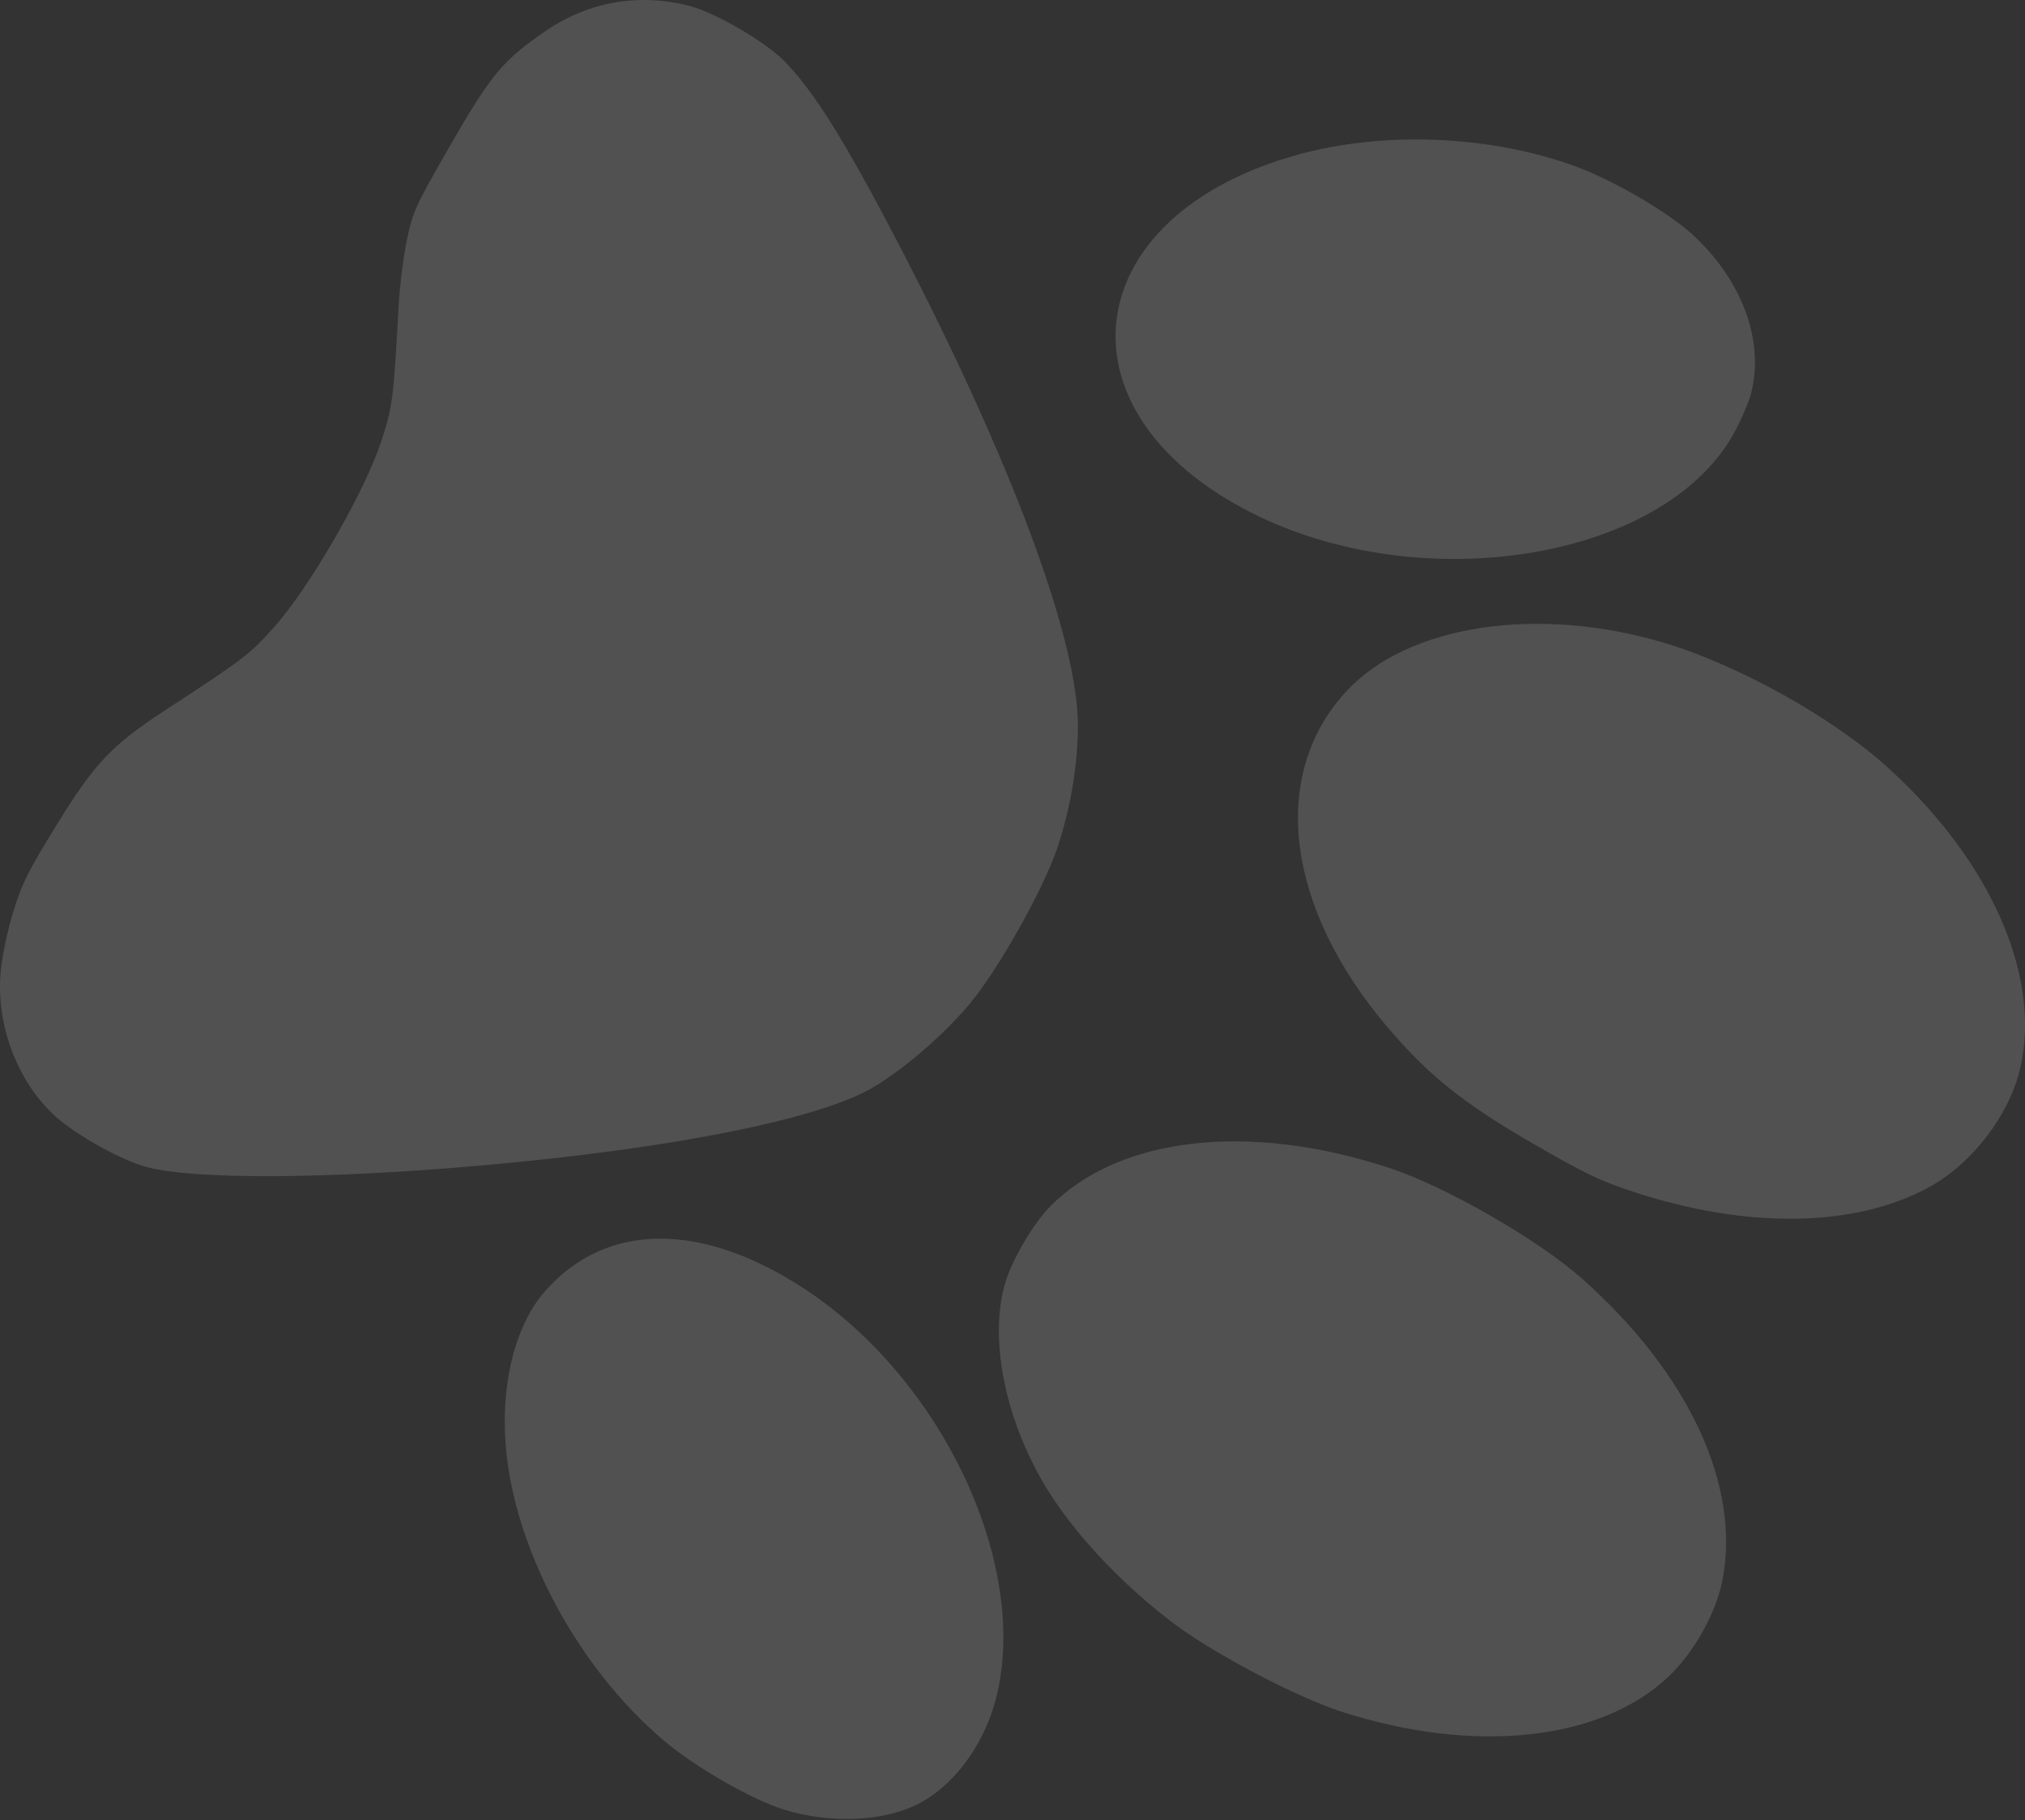 <?xml version="1.0" encoding="UTF-8"?> <svg xmlns="http://www.w3.org/2000/svg" width="178" height="160" viewBox="0 0 178 160" fill="none"><rect x="0" y="0" width="178" height="160" fill="#333333" stroke="none"/> <path opacity="0.15" fill-rule="evenodd" clip-rule="evenodd" d="M177.599 93.812C179.418 85.715 174.969 75.664 165.935 67.464C161.123 63.096 152.852 58.481 146.326 56.523C135.174 53.178 123.738 54.918 118.33 60.783C111.57 68.117 112.993 79.722 121.947 90.274C125.544 94.513 128.658 97.008 134.718 100.507C139.375 103.195 140.664 103.813 143.667 104.795C153.585 108.039 162.988 107.901 169.459 104.418C173.331 102.334 176.658 97.999 177.599 93.812ZM151.405 138.901C153.02 130.579 148.453 120.759 139.091 112.423C135.198 108.957 127.055 104.283 122.058 102.646C109.734 98.611 98.354 99.919 92.296 106.067C90.881 107.504 89.033 110.614 88.412 112.603C86.826 117.689 88.41 125.254 92.345 131.375C94.811 135.212 98.788 139.384 103.082 142.641C106.675 145.365 113.944 149.19 118 150.49C129.624 154.215 140.656 153.029 146.633 147.412C148.884 145.298 150.842 141.805 151.405 138.901ZM153.967 34.413C155.051 29.832 153.11 24.642 148.826 20.665C146.675 18.669 141.748 15.802 138.37 14.581C130.936 11.894 121.678 11.513 114.13 13.584C94.673 18.923 92.398 36.131 109.97 45.055C124.903 52.639 146.074 49.234 152.319 38.245C153.018 37.014 153.76 35.29 153.967 34.413ZM87.696 148.704C90.282 136.995 82.594 121.032 70.611 113.227C61.562 107.334 53.196 107.444 47.892 113.526C45.462 116.312 44.175 120.929 44.393 126.084C44.784 135.389 50.504 146.387 58.419 153.059C61.166 155.374 66.113 158.208 68.916 159.072C73.105 160.363 77.875 160.118 80.93 158.455C84.151 156.701 86.761 152.94 87.696 148.704ZM92.964 74.456C94.099 71.047 94.729 67.3 94.748 63.852C94.788 56.3 88.891 40.459 78.901 21.284C74.199 12.26 71.443 7.869 68.865 5.296C67.18 3.616 62.867 1.114 60.645 0.53C56.206 -0.639 51.723 0.14 47.941 2.737C44.19 5.313 43.14 6.577 39.525 12.87C36.476 18.176 36.292 18.578 35.767 21.102C35.463 22.561 35.139 25.131 35.046 26.815C34.59 35.131 34.512 35.746 33.519 38.781C32.055 43.256 27.2 51.665 24.057 55.17C21.924 57.548 21.431 57.923 14.457 62.476C9.82 65.504 8.305 67.108 4.981 72.51C2.4 76.707 1.97 77.572 1.141 80.236C0.627 81.887 0.13 84.356 0.035 85.723C-0.284 90.332 1.617 95.198 4.89 98.148C6.677 99.758 10.579 101.94 12.771 102.555C16.863 103.703 28.497 103.666 42.189 102.462C59.306 100.956 72.381 98.318 77.002 95.436C79.744 93.726 82.894 90.99 85.112 88.392C87.654 85.416 91.715 78.208 92.964 74.456Z" fill="white"></path> </svg> 